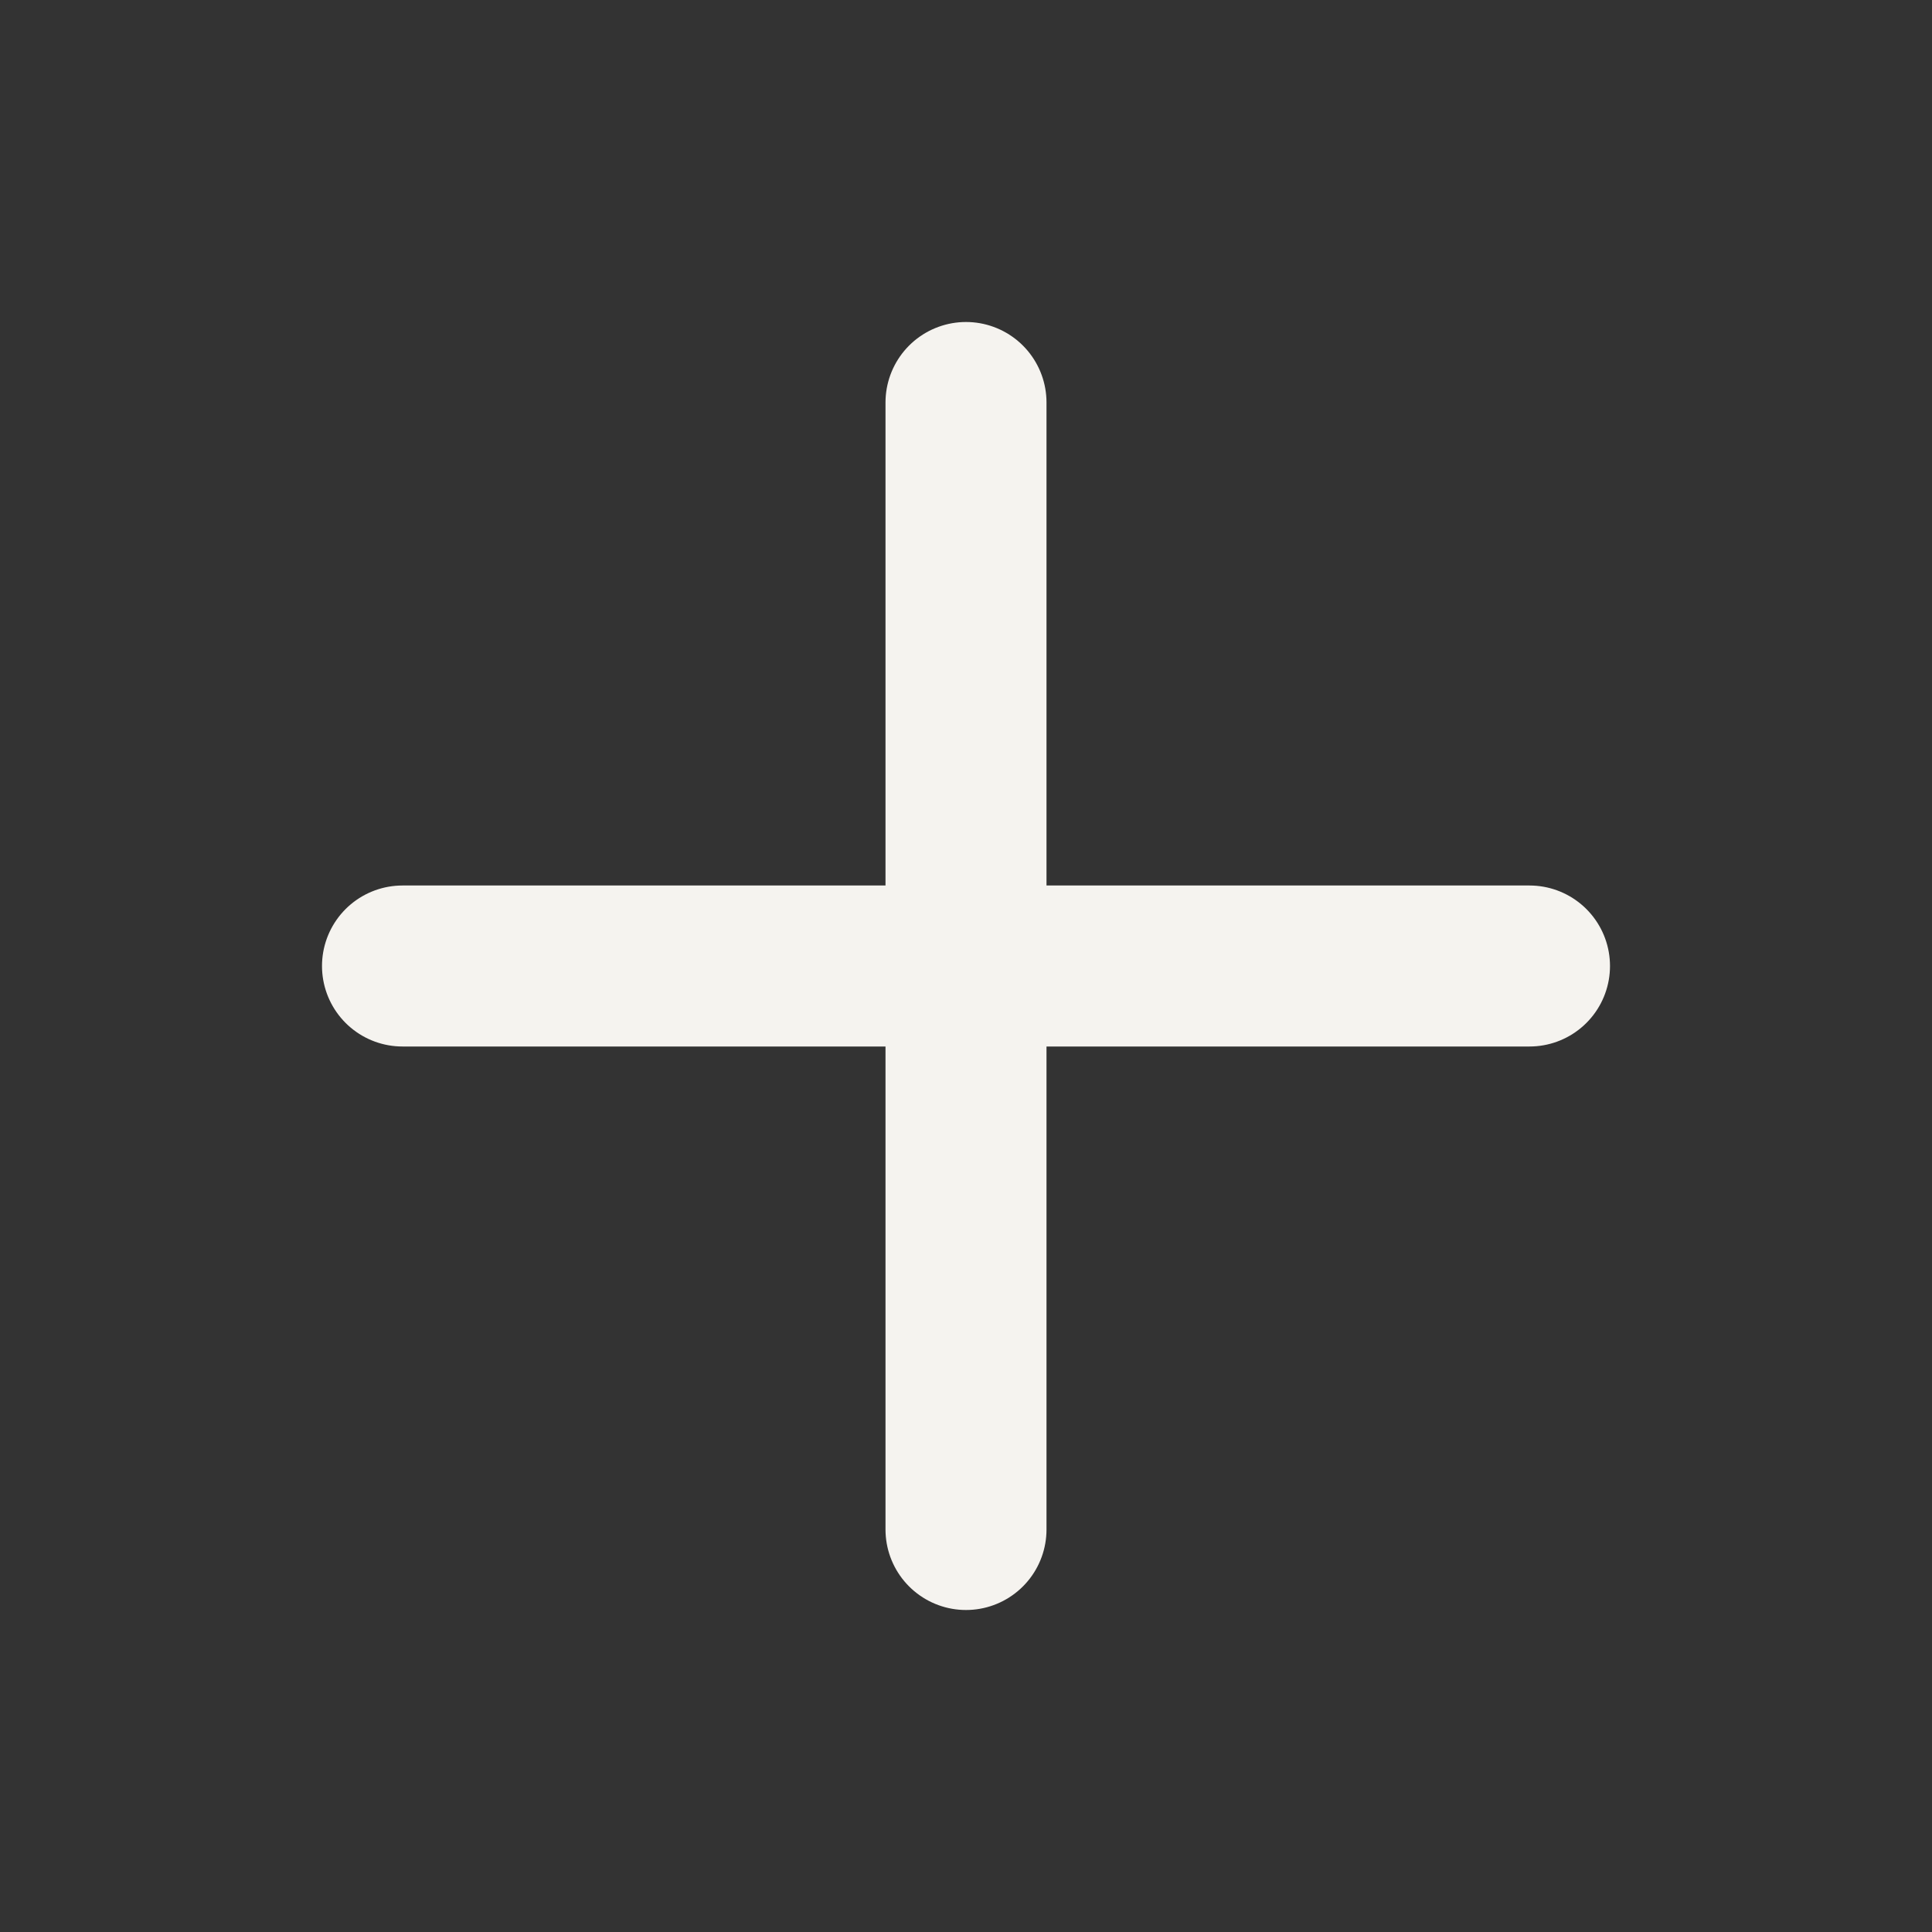 <svg xmlns="http://www.w3.org/2000/svg" width="24" height="24" viewBox="0 0 24 24" fill="none" stroke="#f5f3ef" stroke-width="2" stroke-linecap="round" stroke-linejoin="round" class="lucide lucide-plus-icon lucide-plus"><rect x="0" y="0" width="24" height="24" fill="#333333" stroke="none"/><path d="M5 12h14"/><path d="M12 5v14"/></svg>